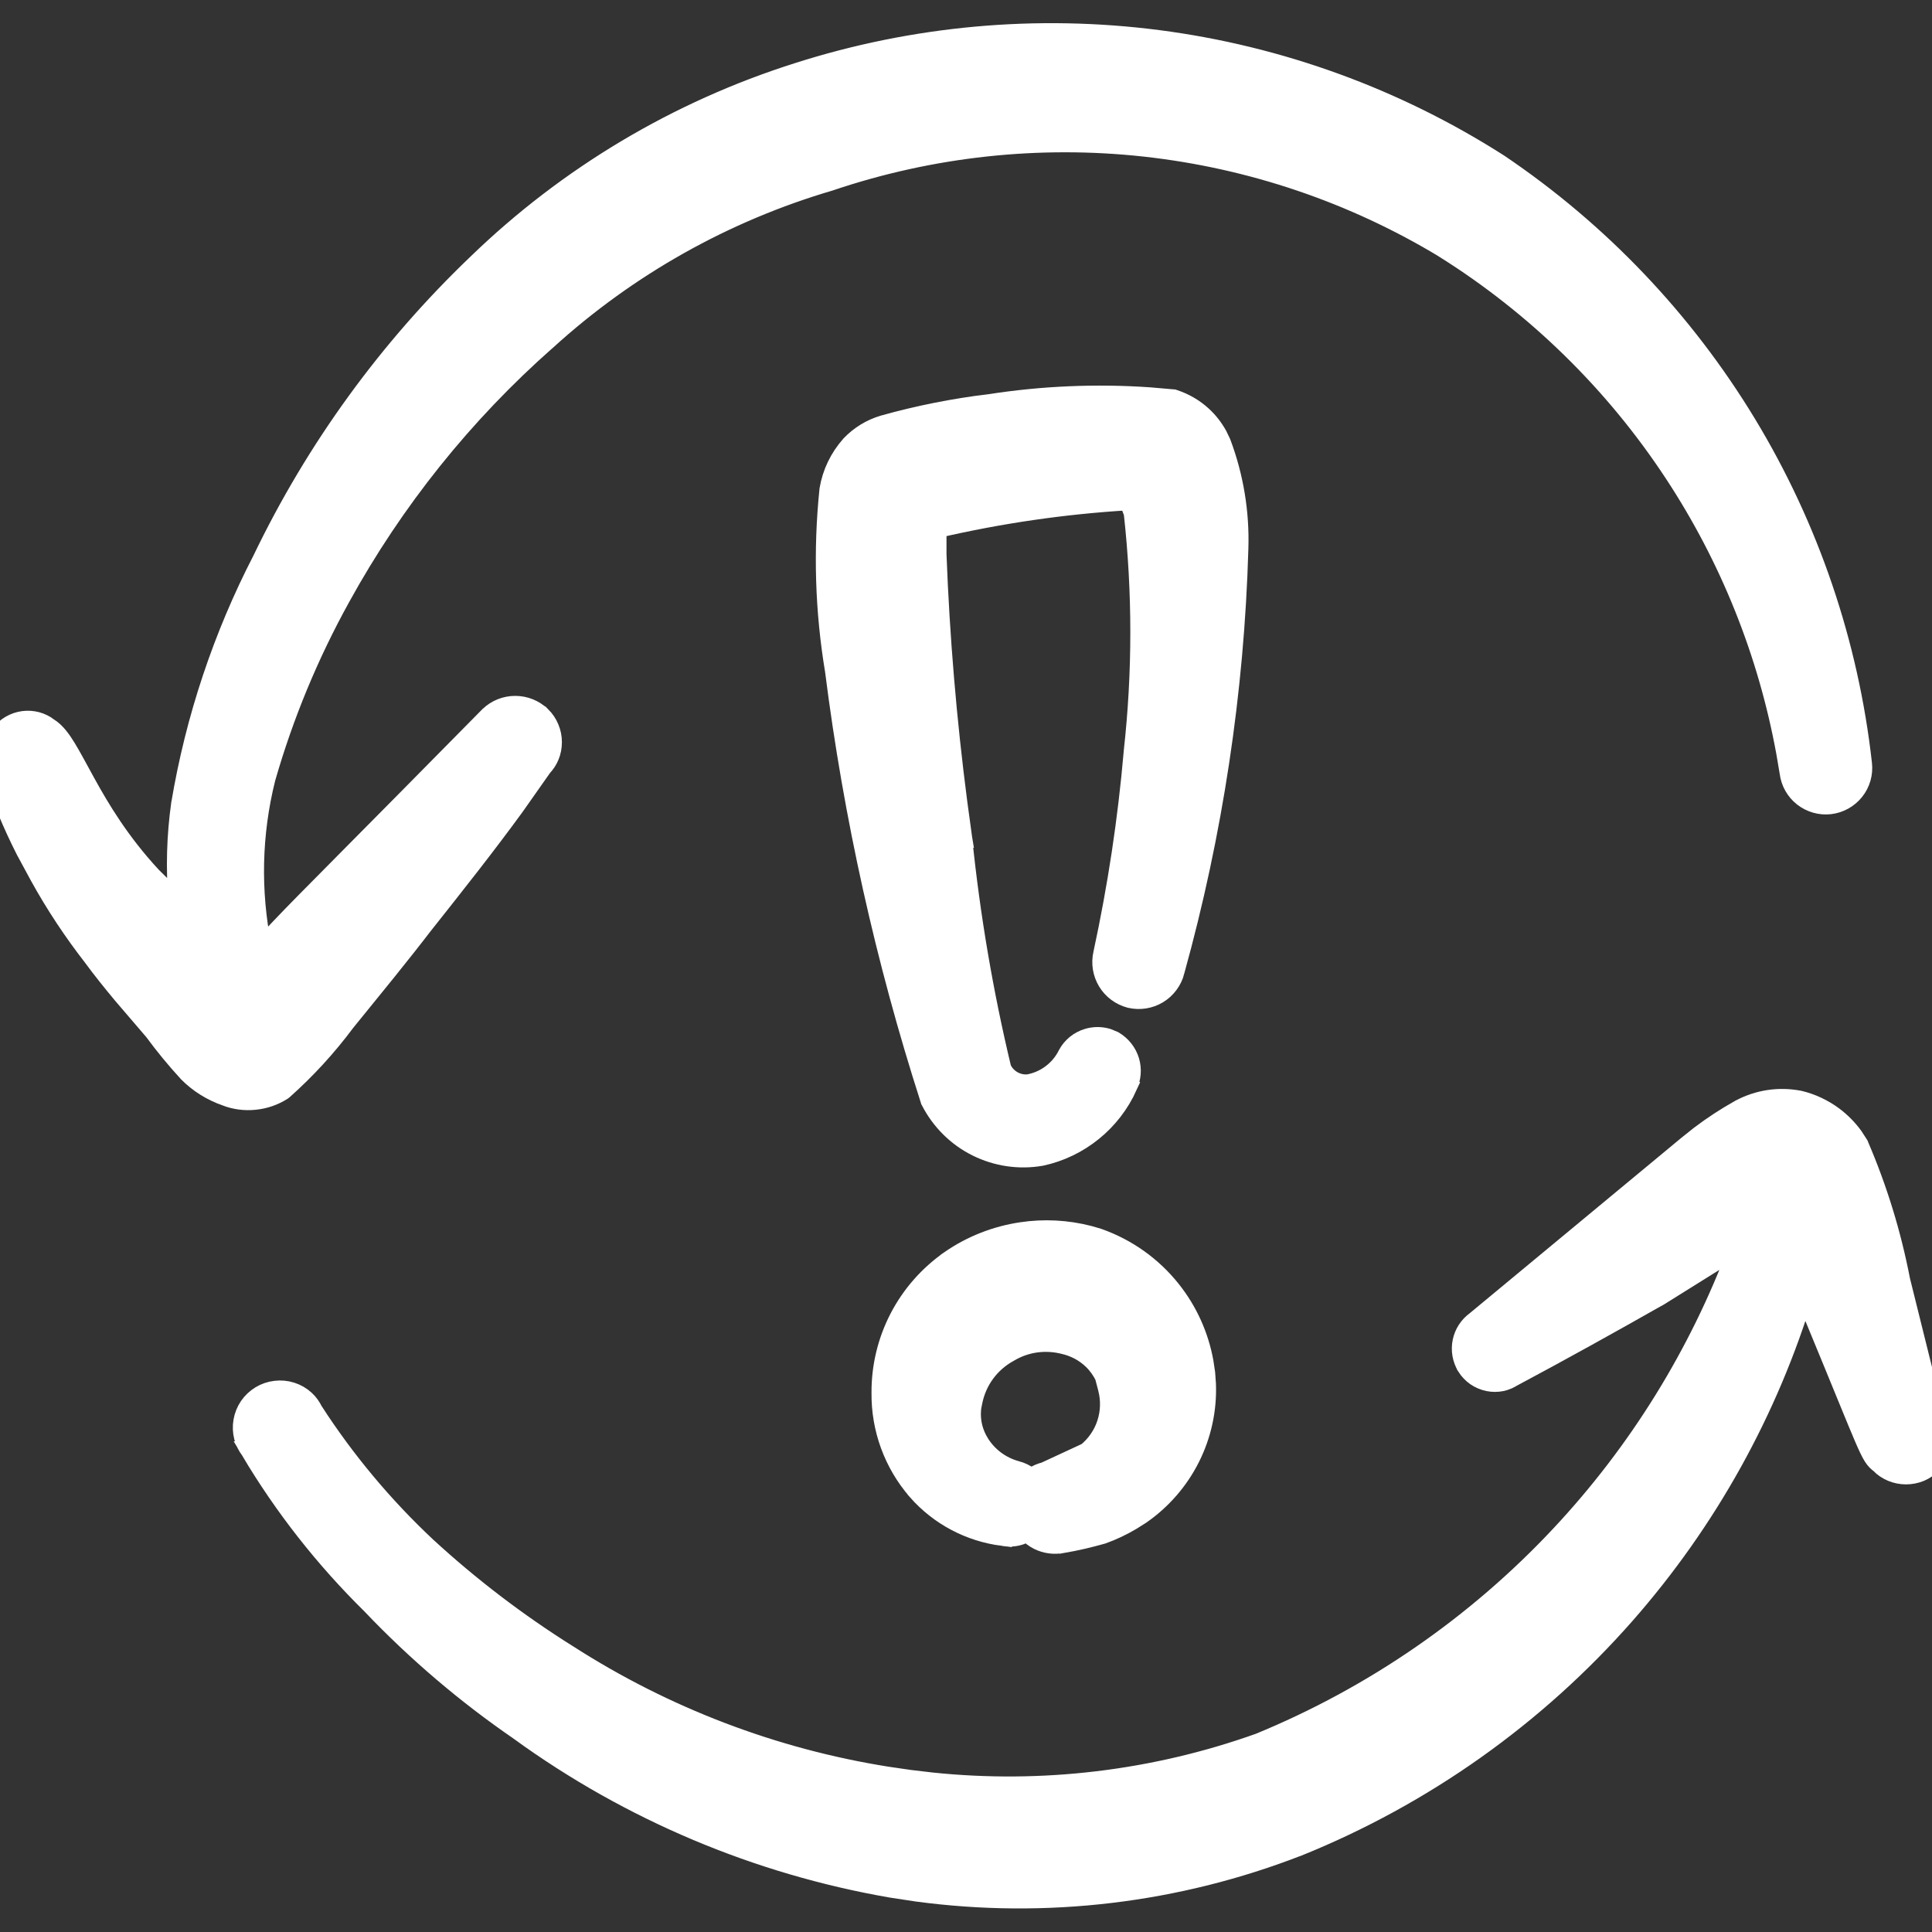 <svg width="32" height="32" viewBox="0 0 32 32" fill="none" xmlns="http://www.w3.org/2000/svg">
<rect x="0" y="0" width="32" height="32" fill="#333333" stroke="none"/>
<g clip-path="url(#clip0_1948_14482)">
<path d="M16.919 20.393C17.293 20.337 17.673 20.357 18.038 20.451L18.193 20.496L18.198 20.498C18.675 20.667 19.096 20.967 19.41 21.364C19.686 21.712 19.87 22.121 19.949 22.556L19.977 22.743L19.99 22.925C20.006 23.349 19.914 23.771 19.723 24.151C19.531 24.532 19.247 24.857 18.898 25.098L18.744 25.195C18.592 25.285 18.432 25.361 18.266 25.421L18.256 25.424C18.04 25.485 17.822 25.536 17.601 25.574L17.6 25.573C17.462 25.601 17.32 25.582 17.194 25.52C17.125 25.485 17.064 25.438 17.013 25.382C16.979 25.403 16.944 25.422 16.906 25.436C16.811 25.469 16.708 25.475 16.609 25.454V25.455C16.057 25.385 15.549 25.116 15.182 24.698V24.697C14.789 24.244 14.577 23.664 14.585 23.064C14.583 22.633 14.686 22.206 14.885 21.823C15.084 21.44 15.374 21.11 15.729 20.863L15.729 20.862C16.085 20.616 16.492 20.456 16.919 20.393ZM17.154 22.253C17 22.275 16.852 22.328 16.718 22.408L16.713 22.411C16.562 22.494 16.43 22.609 16.328 22.748C16.226 22.887 16.156 23.047 16.122 23.216L16.121 23.221L15.975 23.186L16.12 23.221C16.067 23.446 16.105 23.683 16.224 23.882V23.883C16.36 24.112 16.582 24.279 16.84 24.348H16.839C16.917 24.368 16.99 24.403 17.054 24.452C17.064 24.46 17.072 24.47 17.082 24.479C17.092 24.47 17.101 24.46 17.111 24.452C17.169 24.411 17.234 24.384 17.303 24.367L17.998 24.045C18.146 23.922 18.258 23.761 18.318 23.578C18.38 23.39 18.386 23.188 18.336 22.997L18.287 22.81H18.29C18.24 22.708 18.175 22.614 18.093 22.534C17.962 22.407 17.799 22.32 17.621 22.279L17.617 22.278C17.466 22.24 17.309 22.231 17.154 22.253Z" fill="white" stroke="white" stroke-width="0.3"/>
<path d="M13.208 1.19C15.137 0.573 17.178 0.388 19.186 0.648C21.195 0.909 23.121 1.61 24.828 2.7L24.831 2.702C26.496 3.825 27.898 5.296 28.939 7.014C29.979 8.731 30.633 10.654 30.856 12.649C30.875 12.813 30.828 12.977 30.726 13.105C30.623 13.234 30.475 13.317 30.311 13.336C30.148 13.355 29.984 13.307 29.855 13.205C29.728 13.104 29.646 12.957 29.626 12.796L29.57 12.466C29.269 10.817 28.639 9.244 27.716 7.842C26.732 6.346 25.437 5.079 23.921 4.127V4.126C22.41 3.212 20.718 2.639 18.963 2.445C17.207 2.252 15.429 2.445 13.755 3.009L13.75 3.011C12.008 3.522 10.405 4.423 9.062 5.645L9.06 5.646C7.687 6.856 6.534 8.296 5.652 9.899C5.127 10.848 4.711 11.852 4.412 12.895C4.183 13.81 4.162 14.764 4.349 15.687C4.409 15.604 4.498 15.504 4.646 15.349C5.053 14.919 5.956 14.025 8.094 11.854L8.097 11.852C8.214 11.738 8.371 11.676 8.534 11.676C8.697 11.676 8.854 11.739 8.972 11.852H8.973C9.031 11.91 9.078 11.979 9.109 12.055C9.141 12.13 9.157 12.211 9.157 12.293C9.157 12.375 9.141 12.457 9.109 12.532C9.081 12.599 9.04 12.658 8.991 12.711L8.533 13.362C8.061 14.01 7.555 14.648 7.065 15.267L7.064 15.266C6.636 15.827 6.182 16.377 5.73 16.935C5.426 17.343 5.081 17.72 4.7 18.059L4.691 18.066L4.682 18.073C4.542 18.162 4.383 18.216 4.219 18.232C4.054 18.249 3.888 18.227 3.733 18.167V18.166C3.497 18.084 3.283 17.95 3.107 17.773L3.104 17.769C2.903 17.551 2.716 17.323 2.541 17.085L2.019 16.476C1.851 16.274 1.688 16.072 1.533 15.862V15.861C1.202 15.436 0.904 14.986 0.644 14.515L0.414 14.09C0.195 13.659 0.01 13.213 -0.142 12.754L-0.145 12.745C-0.173 12.639 -0.173 12.527 -0.146 12.42C-0.12 12.319 -0.069 12.226 0.001 12.149L0.078 12.066C0.107 12.041 0.138 12.019 0.171 12C0.237 11.962 0.309 11.937 0.385 11.927C0.46 11.917 0.536 11.922 0.609 11.941C0.683 11.961 0.752 11.995 0.812 12.041L0.812 12.042C0.928 12.113 1.022 12.242 1.107 12.381C1.2 12.533 1.304 12.732 1.424 12.949C1.666 13.39 1.996 13.944 2.523 14.511L2.872 14.856C2.895 14.878 2.918 14.899 2.94 14.92C2.895 14.384 2.91 13.845 2.985 13.312L2.986 13.309C3.223 11.899 3.678 10.535 4.334 9.265C5.217 7.428 6.424 5.766 7.897 4.358C9.398 2.905 11.216 1.821 13.208 1.19Z" fill="white" stroke="white" stroke-width="0.3"/>
<path d="M28.819 18.361C29.119 18.201 29.464 18.149 29.798 18.213L29.805 18.214C30.011 18.263 30.205 18.355 30.375 18.481C30.502 18.576 30.614 18.69 30.707 18.818L30.793 18.951L30.798 18.959L30.801 18.968C31.11 19.686 31.34 20.436 31.488 21.204L31.939 23.02C32.014 23.186 32.077 23.357 32.125 23.532L32.17 23.715L32.172 23.726L32.173 23.737C32.184 23.916 32.131 24.094 32.023 24.237L32.017 24.245L32.01 24.252C31.952 24.31 31.884 24.357 31.809 24.389C31.733 24.42 31.651 24.436 31.569 24.436C31.488 24.436 31.407 24.42 31.331 24.389C31.255 24.357 31.186 24.311 31.129 24.252V24.251C31.091 24.222 31.054 24.19 31.015 24.128C30.975 24.065 30.931 23.972 30.867 23.824C30.738 23.525 30.51 22.955 30.045 21.831L30.042 21.825C29.99 21.685 29.943 21.543 29.899 21.399C29.303 23.372 28.291 25.196 26.928 26.747C25.445 28.434 23.588 29.751 21.506 30.593H21.504C19.493 31.375 17.319 31.633 15.185 31.346L14.758 31.281C12.535 30.895 10.429 30.006 8.602 28.682V28.681C7.716 28.073 6.895 27.374 6.154 26.597V26.596C5.373 25.829 4.693 24.965 4.134 24.023L4.135 24.023C4.085 23.957 4.047 23.883 4.026 23.803C4.004 23.716 4 23.625 4.016 23.536C4.031 23.448 4.066 23.363 4.116 23.289C4.167 23.215 4.233 23.153 4.31 23.106C4.386 23.06 4.472 23.03 4.562 23.02C4.651 23.009 4.741 23.017 4.827 23.044C4.913 23.071 4.992 23.116 5.059 23.177C5.119 23.231 5.166 23.299 5.201 23.372H5.202C5.732 24.191 6.36 24.942 7.071 25.609C7.794 26.274 8.577 26.871 9.409 27.393L9.411 27.394C11.014 28.424 12.813 29.111 14.692 29.41L15.069 29.465L15.435 29.508C17.265 29.698 19.116 29.477 20.852 28.858C22.742 28.082 24.444 26.908 25.84 25.416C27.126 24.042 28.125 22.427 28.783 20.666L27.489 21.474L27.484 21.477L27.483 21.477C26.709 21.917 25.842 22.398 25.067 22.812L25.066 22.811C25.007 22.849 24.943 22.878 24.874 22.893C24.799 22.908 24.722 22.908 24.648 22.893C24.573 22.877 24.501 22.847 24.439 22.804C24.376 22.76 24.323 22.704 24.282 22.64V22.639C24.205 22.513 24.179 22.363 24.209 22.219C24.238 22.079 24.318 21.955 24.434 21.871L27.94 18.965L28.148 18.799C28.36 18.638 28.584 18.492 28.816 18.362L28.819 18.361Z" fill="white" stroke="white" stroke-width="0.3"/>
<path d="M16.386 6.679C17.264 6.542 18.154 6.504 19.04 6.565L19.42 6.598L19.436 6.599L19.451 6.604C19.626 6.662 19.788 6.756 19.923 6.881C20.024 6.974 20.109 7.084 20.176 7.204L20.236 7.329L20.238 7.334C20.448 7.893 20.546 8.488 20.527 9.085C20.459 11.454 20.103 13.806 19.469 16.09L19.47 16.091C19.428 16.25 19.326 16.387 19.186 16.472C19.045 16.557 18.877 16.583 18.717 16.546L18.713 16.545C18.554 16.503 18.418 16.402 18.333 16.262C18.248 16.121 18.221 15.953 18.258 15.793C18.496 14.692 18.665 13.577 18.762 12.454V12.45C18.908 11.137 18.908 9.812 18.763 8.499C18.74 8.432 18.713 8.366 18.684 8.302C17.621 8.366 16.565 8.52 15.527 8.76V9.181C15.579 10.558 15.695 11.933 15.873 13.3L15.953 13.886L15.954 13.892H15.953C16.084 15.172 16.3 16.443 16.6 17.695C16.637 17.776 16.699 17.843 16.776 17.888C16.855 17.933 16.944 17.953 17.034 17.944C17.169 17.919 17.297 17.864 17.407 17.781C17.518 17.698 17.608 17.591 17.67 17.467L17.673 17.461C17.745 17.328 17.867 17.229 18.012 17.186C18.121 17.153 18.236 17.153 18.344 17.185L18.447 17.227L18.453 17.23C18.582 17.306 18.678 17.427 18.721 17.569C18.763 17.71 18.75 17.861 18.686 17.994L18.688 17.995C18.555 18.288 18.357 18.546 18.107 18.748C17.858 18.95 17.564 19.092 17.25 19.16L17.243 19.161C16.879 19.224 16.504 19.168 16.173 19.003C15.842 18.838 15.573 18.57 15.404 18.241L15.398 18.23L15.395 18.219C14.65 15.904 14.121 13.525 13.815 11.112V11.111C13.65 10.122 13.619 9.116 13.722 8.118L13.723 8.108C13.769 7.833 13.893 7.576 14.079 7.367L14.082 7.363C14.232 7.206 14.42 7.091 14.628 7.029L14.631 7.028C15.206 6.867 15.793 6.75 16.386 6.678V6.679Z" fill="white" stroke="white" stroke-width="0.3"/>
</g>
<defs>
<clipPath id="clip0_1948_14482">
<rect width="32" height="32" fill="white"/>
</clipPath>
</defs>
</svg>
